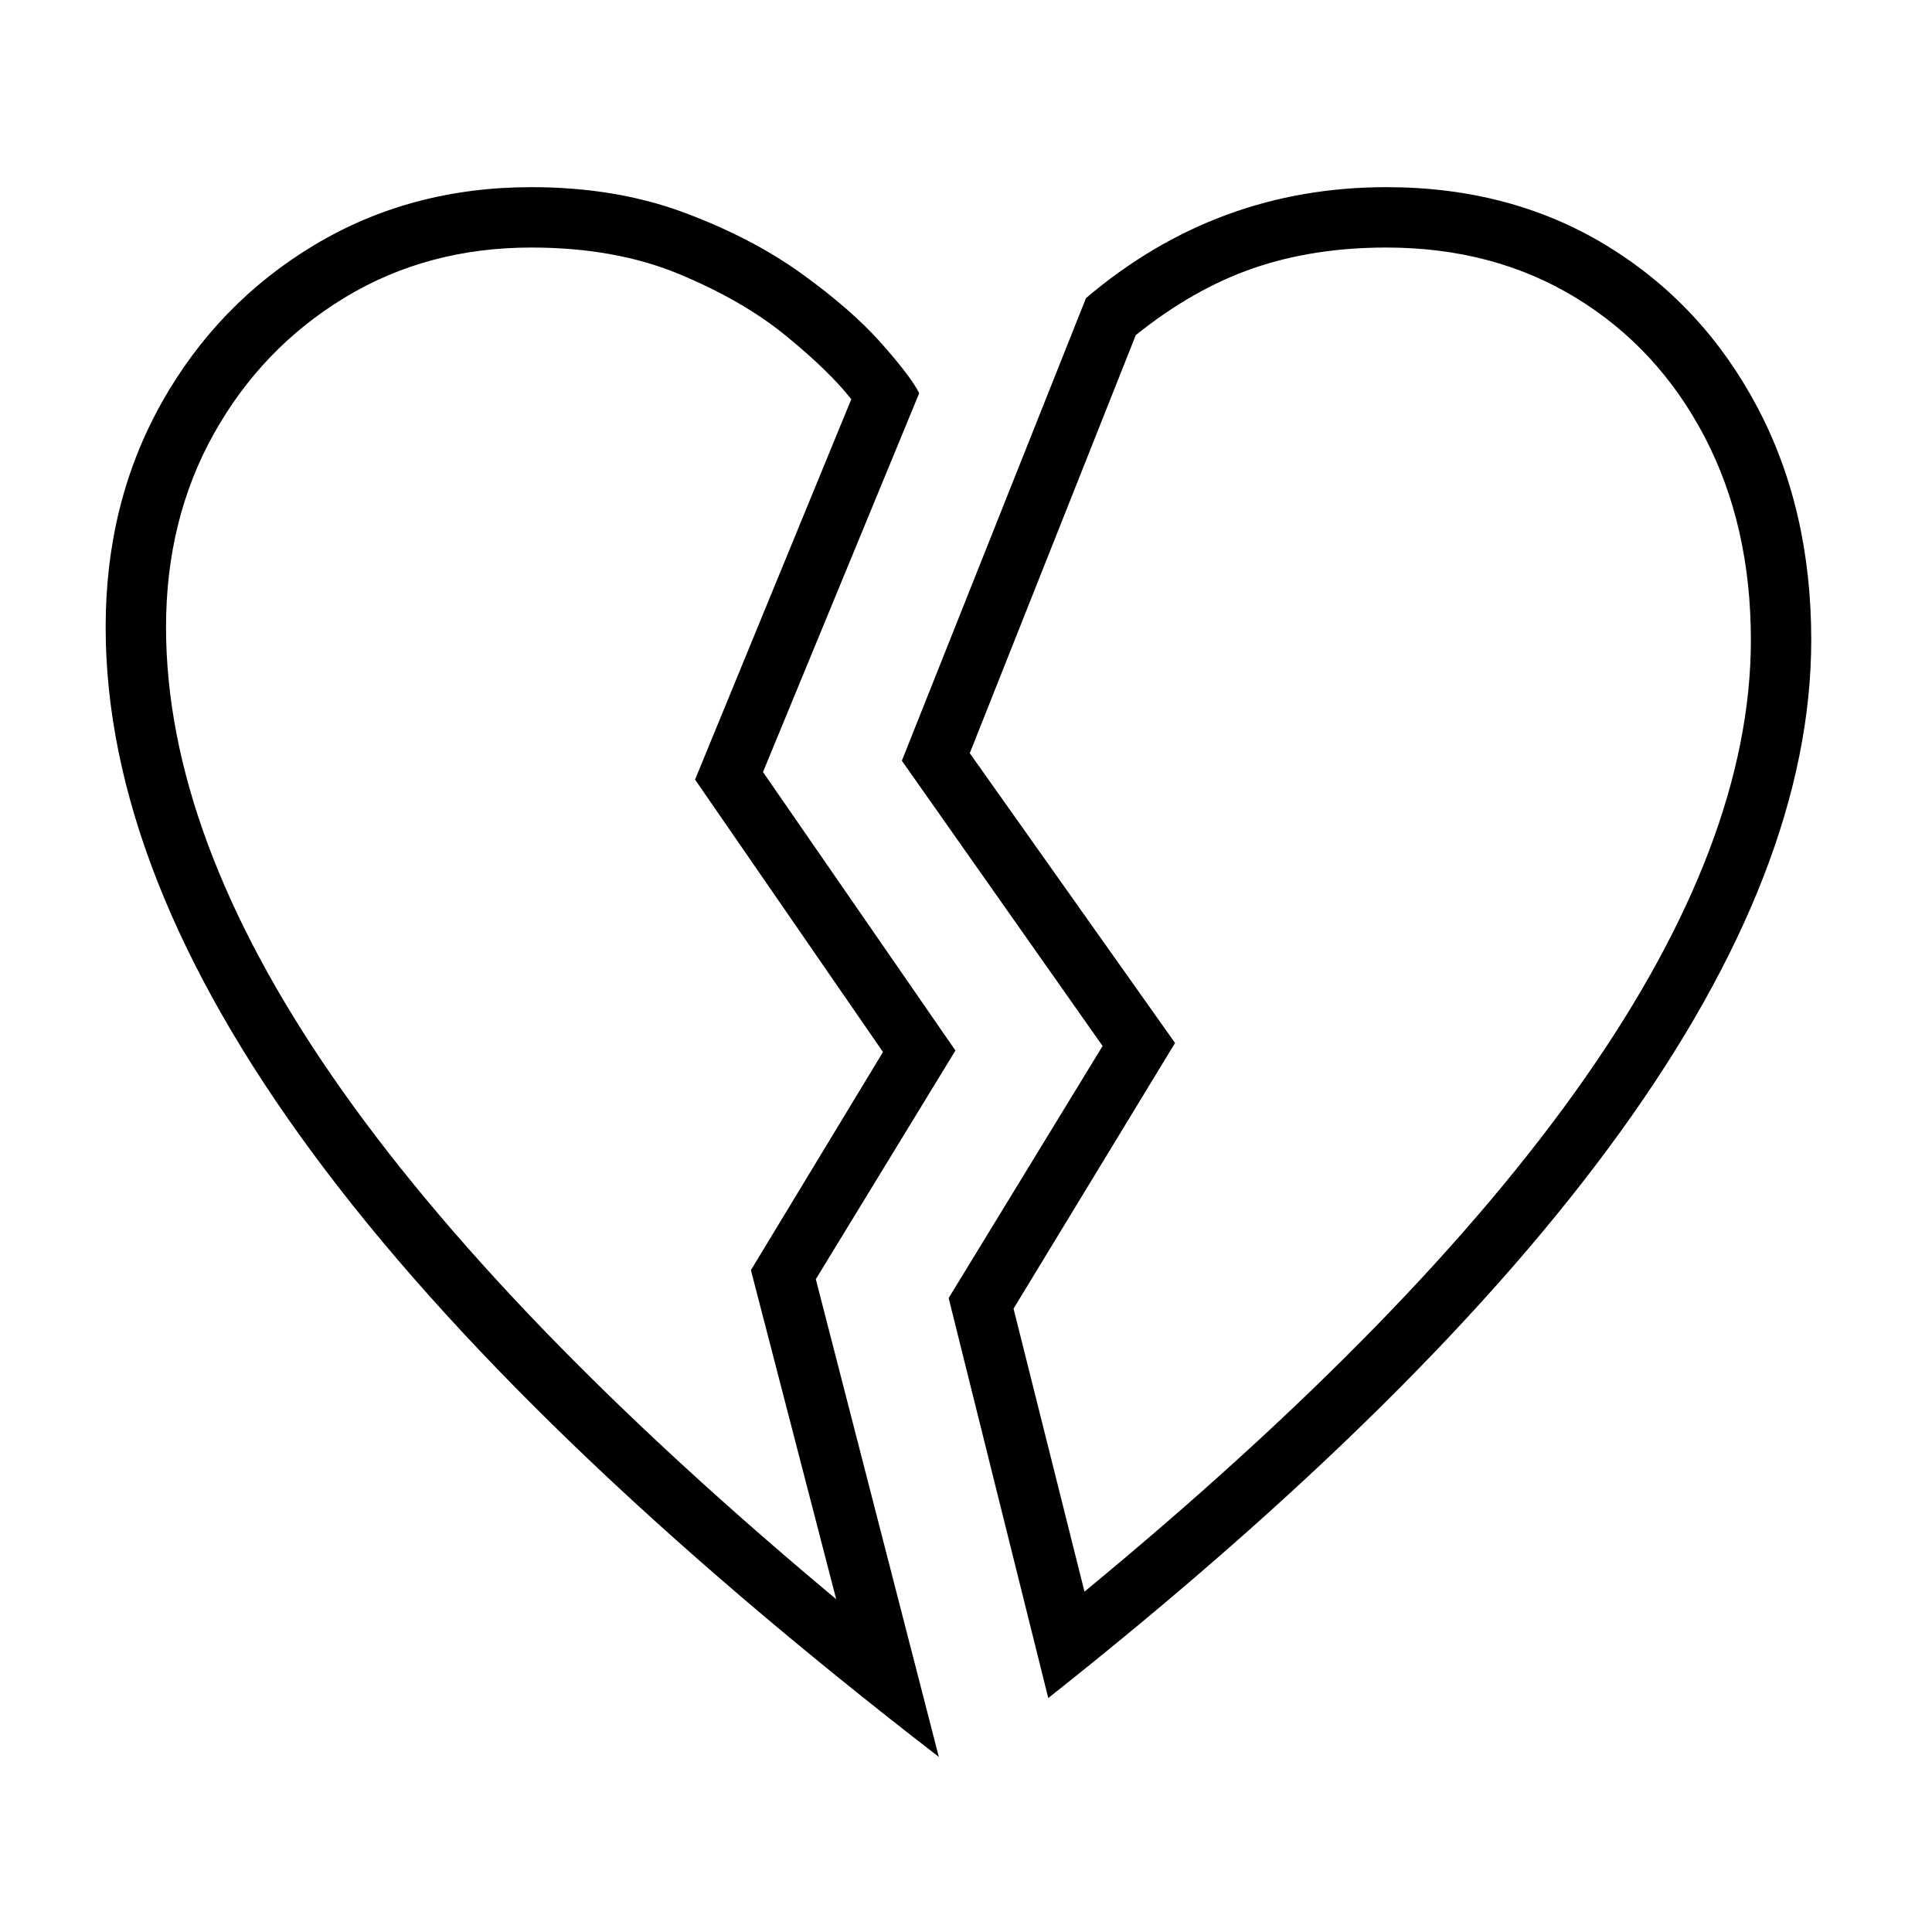 <?xml version="1.0" standalone="no"?>
<!DOCTYPE svg PUBLIC "-//W3C//DTD SVG 1.1//EN" "http://www.w3.org/Graphics/SVG/1.1/DTD/svg11.dtd" >
<svg xmlns="http://www.w3.org/2000/svg" xmlns:xlink="http://www.w3.org/1999/xlink" version="1.1" viewBox="30 -350 2560 2560">
   <path fill="currentColor"
d="M1419 1900l-132 -530l204 -334l-266 -378l244 -613q173 -147 398 -147q165 0 292 77.5t199 213t72 309.5q0 602 -1011 1402zM1274 1978q-556 -429 -830 -800.5t-274 -696.5q0 -165 74 -297t202 -209t288 -77q112 0 202 33.5t156 81t105.5 92t50.5 66.5l-207 502l255 369
l-185 303zM1138 1769l-113 -436l175 -289l-249 -361l207 -504q-29 -37 -86.5 -84t-142 -82t-195.5 -35q-138 0 -247.5 66.5t-173 180t-63.5 256.5q0 276 220.5 595.5t667.5 692.5zM1467 1759q883 -728 883 -1261q0 -152 -61.5 -269.5t-170.5 -184t-251 -66.5
q-97 0 -176.5 27.5t-155.5 88.5l-220 554l272 384l-214 352z" />
</svg>
